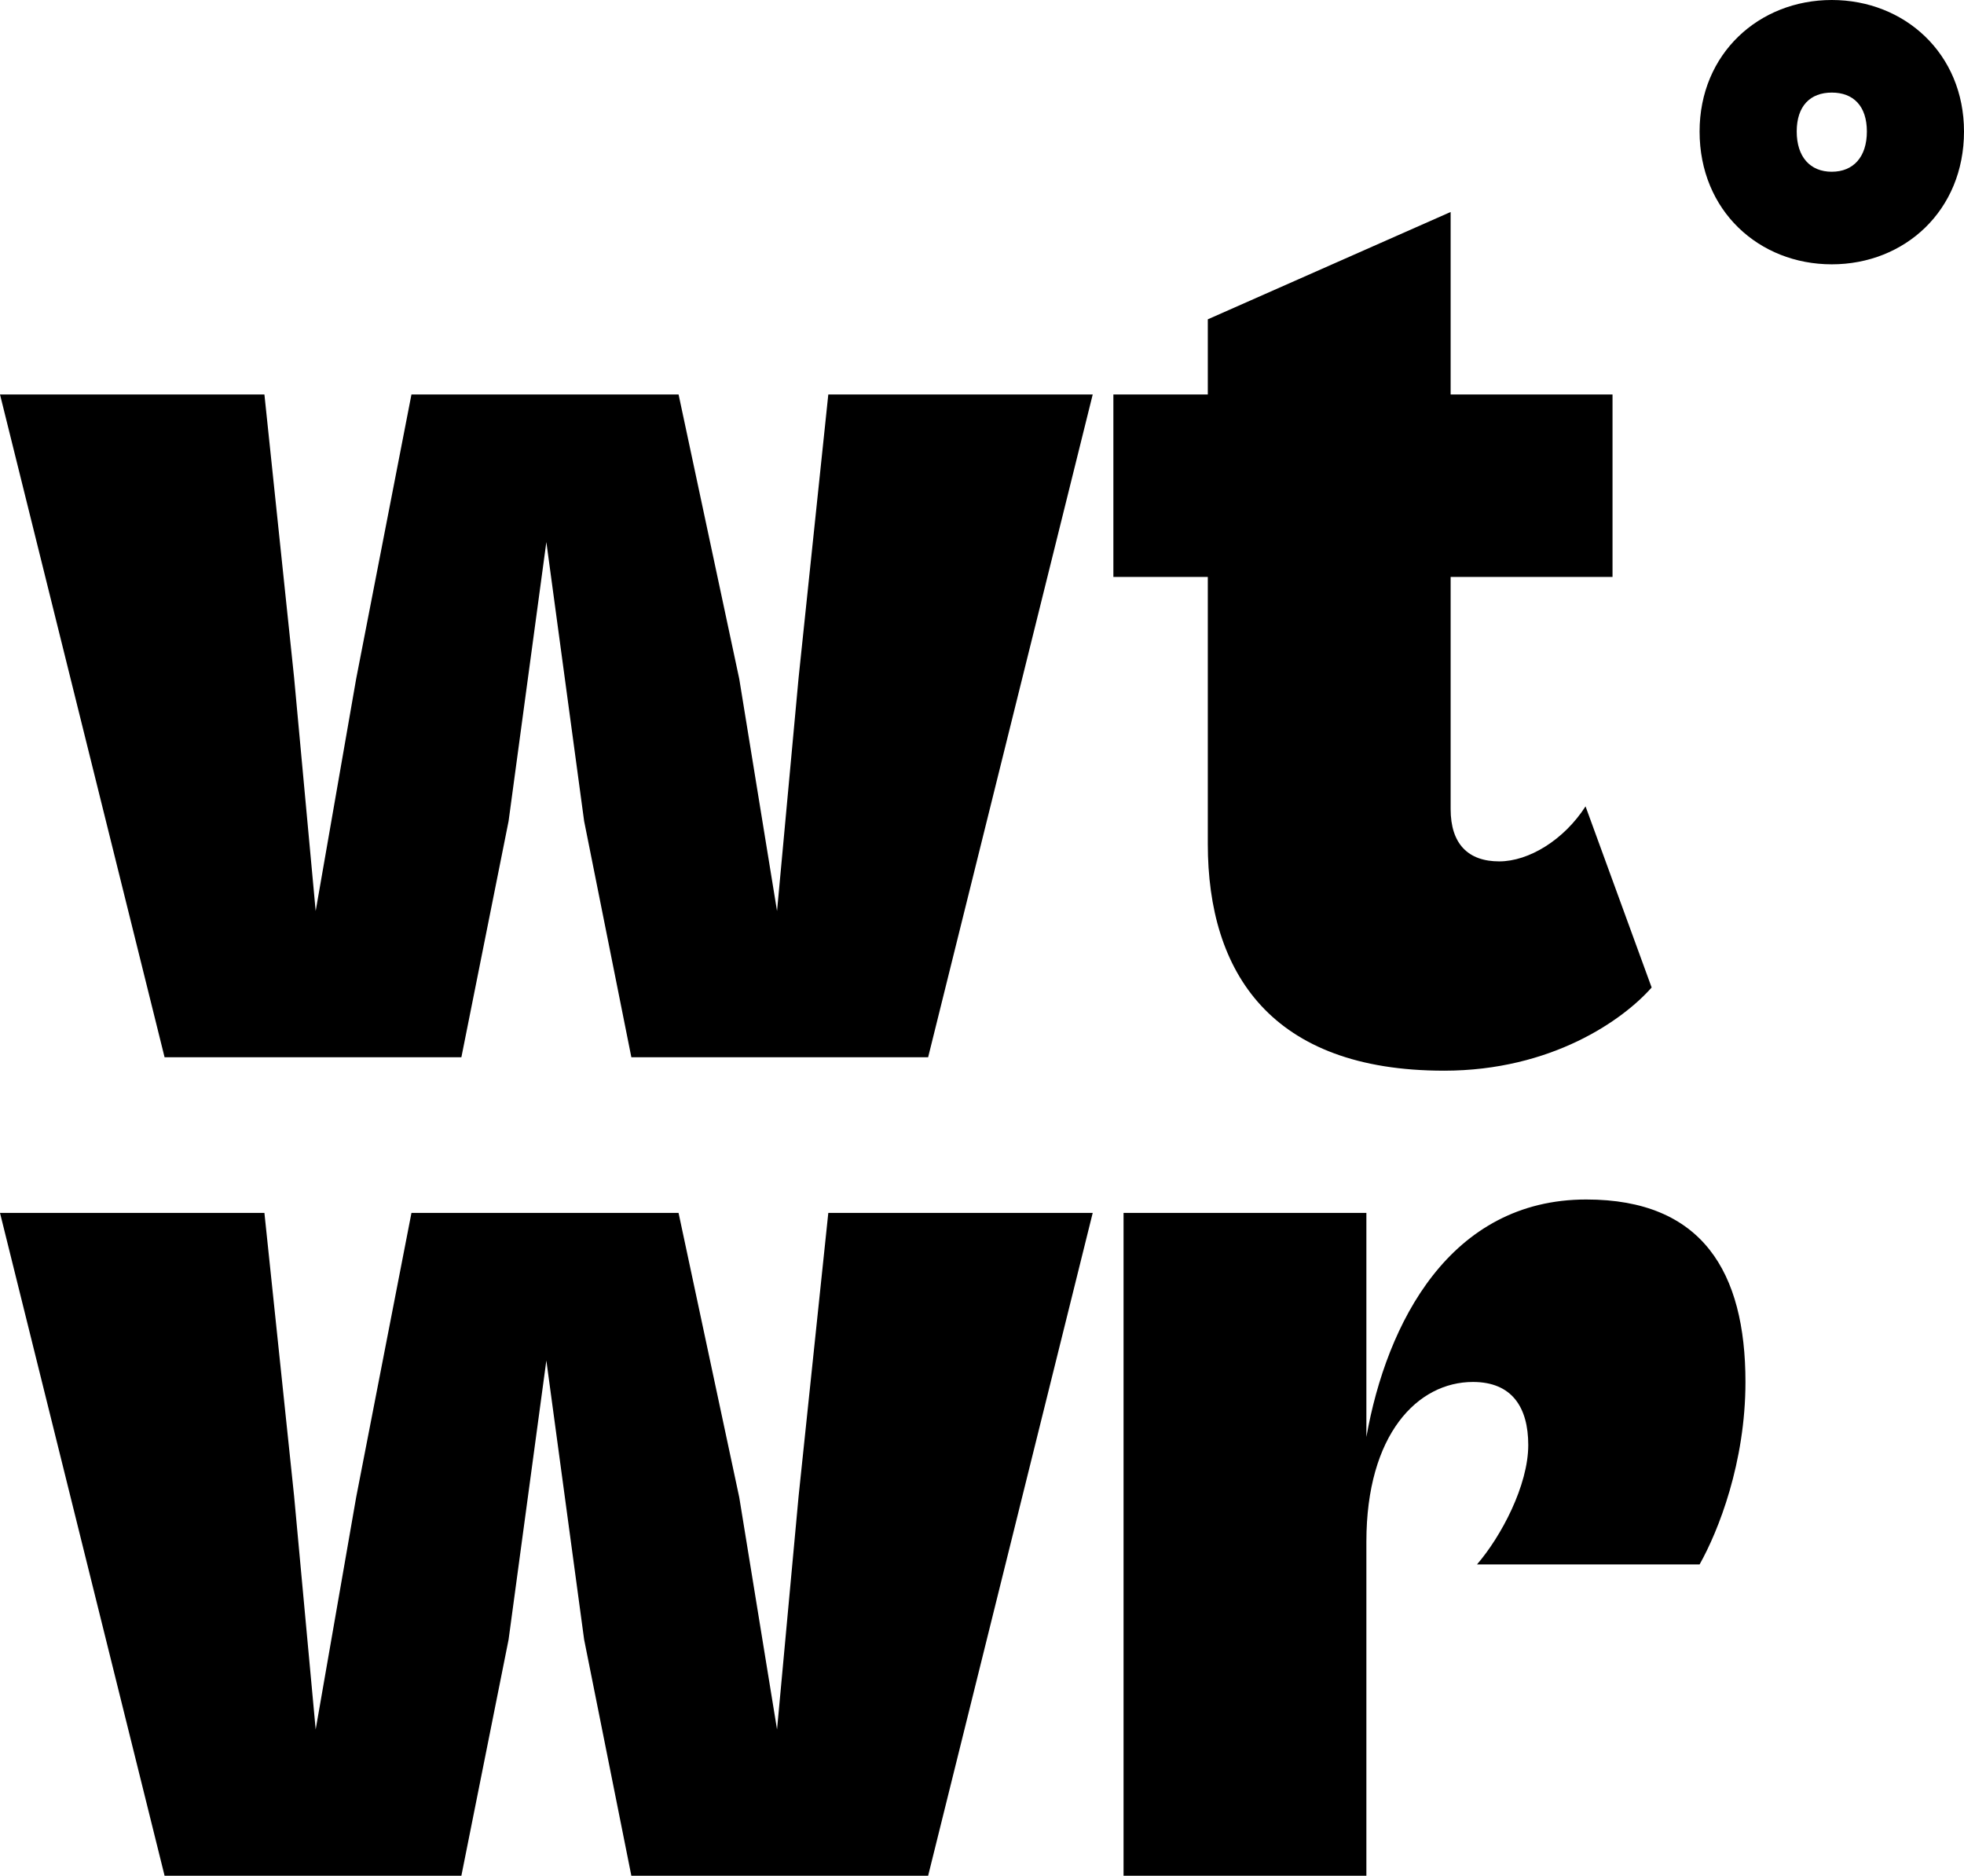 <svg xmlns="http://www.w3.org/2000/svg" width="178" height="170" fill="none"><path fill="#000" d="m41.815 95.823 4.279-21.402 3.423-25.294 3.424 25.294 4.28 21.401h26.897l14.917-60.071H75.07l-2.69 25.658-1.956 21.159L67 61.53 61.5 35.75H37.291l-5.013 25.78-3.668 21.037-1.956-21.159-2.69-25.658H0l14.916 60.072h26.899ZM130.862 97.039c9.781 0 16.261-4.621 18.829-7.54L143.7 73.083c-1.957 3.04-5.135 4.986-7.825 4.986-2.812 0-4.402-1.581-4.402-4.743V52.29h14.672V35.75h-14.672V19.213l-22.008 9.728v6.81h-8.558v16.538h8.558v24.199c0 11.674 5.747 20.55 21.397 20.55ZM41.815 170l4.279-21.402 3.423-25.293 3.424 25.293L57.22 170h26.898l14.916-60.072H75.07l-2.69 25.659-1.956 21.158L67 135.708l-5.502-25.78H37.291l-5.013 25.78-3.668 21.037-1.956-21.158-2.69-25.659H0L14.916 170h26.899ZM123.837 170v-30.279c0-9.728 4.646-14.471 9.658-14.471 3.546 0 5.013 2.311 5.013 5.716 0 3.648-2.445 8.269-4.646 10.822h20.174c1.712-3.04 4.157-9.242 4.157-16.538 0-9.971-3.912-16.538-14.427-16.538-12.349 0-18.095 11.188-19.929 21.524v-20.308h-22.008V170h22.008ZM166.018 23.956c6.602 0 11.982-4.864 11.982-12.039C178 4.864 172.62 0 166.018 0c-6.602 0-11.982 4.864-11.982 11.917 0 7.175 5.38 12.039 11.982 12.039Zm0-8.39c-1.956 0-3.179-1.339-3.179-3.649s1.223-3.526 3.179-3.526c1.956 0 3.179 1.216 3.179 3.526 0 2.31-1.223 3.648-3.179 3.648Z"/></svg>